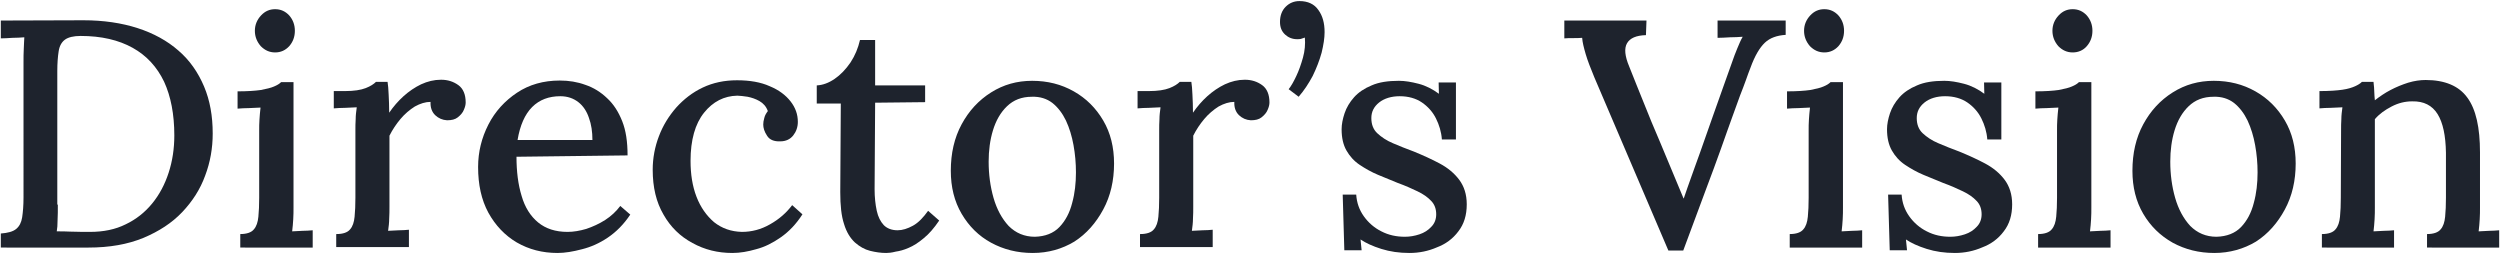 <?xml version="1.0" encoding="utf-8"?>
<!-- Generator: Adobe Illustrator 26.1.0, SVG Export Plug-In . SVG Version: 6.00 Build 0)  -->
<svg version="1.1" id="レイヤー_1" xmlns="http://www.w3.org/2000/svg" xmlns:xlink="http://www.w3.org/1999/xlink" x="0px"
	 y="0px" viewBox="0 0 925 94" style="enable-background:new 0 0 925 94;" xml:space="preserve">
<style type="text/css">
	.st0{enable-background:new    ;}
	.st1{fill:#1E232D;}
</style>
<g>
	<g class="st0">
		<path class="st1" d="M0.3,86.4c2.6-0.2,4.5-0.7,5.7-1.7s1.9-2.4,2.2-4.3c0.3-2,0.5-4.4,0.5-7.4V23.1c0-1.8,0-3.5,0.1-5.1
			c0.1-1.6,0.1-3,0.2-4.2C7.6,13.9,6.2,14,4.6,14c-1.6,0.1-3,0.2-4.3,0.2V7.6l30.6-0.1c7.4,0,14.1,1,20,2.9s11,4.7,15.1,8.3
			c4.2,3.6,7.3,8.1,9.5,13.3s3.2,11,3.2,17.4c0,5.4-0.9,10.6-2.8,15.6c-1.8,5-4.7,9.5-8.5,13.5c-3.8,4-8.6,7.1-14.3,9.5
			c-5.8,2.4-12.6,3.6-20.4,3.6H0.3V86.4z M21.4,75.7c0,2.2,0,4.1-0.1,5.8c0,1.7-0.1,3-0.3,4.1c1.7,0,3.4,0,5,0.1
			c1.7,0,3.2,0.1,4.5,0.1s2.3,0,2.8,0c5,0,9.4-0.9,13.2-2.8c3.8-1.8,7.1-4.4,9.8-7.7C59,72,61,68.2,62.4,63.9
			c1.4-4.3,2.1-8.9,2.1-13.8c0-7.8-1.3-14.5-3.8-19.9c-2.6-5.4-6.4-9.6-11.6-12.5s-11.6-4.4-19.3-4.4c-2.6,0-4.6,0.5-5.8,1.4
			c-1.2,0.9-2,2.3-2.3,4.3c-0.3,1.9-0.5,4.4-0.5,7.3v49.4H21.4z"/>
		<path class="st1" d="M88.9,86.6c2.4,0,4.1-0.6,5-1.7c1-1.1,1.5-2.7,1.7-4.7s0.3-4.3,0.3-7V48.4c0-1.4,0-2.7,0.1-4.1
			c0.1-1.4,0.2-2.9,0.4-4.5c-1.4,0.1-2.8,0.1-4.3,0.2c-1.5,0-2.9,0.1-4.2,0.2v-6.4c3.6,0,6.5-0.2,8.6-0.5c2.1-0.4,3.8-0.8,4.9-1.3
			c1.2-0.5,2-1,2.6-1.6h4.6v46.3c0,1.4,0,2.9-0.1,4.4s-0.2,3-0.4,4.5c1.3-0.1,2.6-0.1,3.9-0.2c1.3,0,2.5-0.1,3.7-0.2v6.4H88.9V86.6z
			 M101.8,19.4c-2.1,0-3.8-0.8-5.3-2.3c-1.4-1.6-2.2-3.5-2.2-5.7s0.8-4.1,2.3-5.7s3.2-2.3,5.2-2.3c2.1,0,3.8,0.8,5.2,2.3
			c1.4,1.6,2.1,3.5,2.1,5.7s-0.7,4.1-2.1,5.7C105.6,18.6,103.9,19.4,101.8,19.4z"/>
		<path class="st1" d="M124.5,86.6c2.4,0,4.1-0.6,5-1.7c1-1.1,1.5-2.7,1.7-4.7s0.3-4.3,0.3-7v-25c0-1.3,0-2.7,0.1-4.1
			c0-1.5,0.2-2.9,0.4-4.4c-1.4,0.1-2.8,0.1-4.3,0.2c-1.5,0-2.9,0.1-4.2,0.2v-6.4h4.1c3.4,0,5.9-0.4,7.7-1.1c1.8-0.7,3-1.5,3.8-2.3
			h4.3c0.2,1.1,0.3,2.7,0.4,4.7c0.1,2,0.2,4.2,0.2,6.7c1.5-2.2,3.3-4.3,5.3-6.1s4.2-3.3,6.5-4.4c2.4-1.1,4.8-1.7,7.4-1.7
			c2.5,0,4.6,0.7,6.4,2c1.8,1.3,2.7,3.5,2.7,6.4c0,0.8-0.2,1.7-0.7,2.8c-0.4,1-1.2,1.9-2.2,2.7s-2.3,1.1-4,1.1
			c-1.7-0.1-3.1-0.7-4.4-1.9c-1.2-1.2-1.8-2.8-1.7-4.9c-1.9,0-3.8,0.6-5.8,1.7c-1.9,1.2-3.7,2.7-5.3,4.6c-1.6,1.9-3,4-4.1,6.2v26.3
			c0,1.4,0,2.9-0.1,4.4c0,1.5-0.2,3-0.4,4.5c1.3-0.1,2.6-0.1,4-0.2c1.4,0,2.6-0.1,3.7-0.2v6.4h-26.9v-4.8H124.5z"/>
		<path class="st1" d="M206.3,93.6c-5.6,0-10.6-1.3-15.1-3.9c-4.4-2.6-7.9-6.3-10.5-11c-2.6-4.8-3.8-10.4-3.8-16.9
			c0-5.6,1.3-10.8,3.8-15.7s6.1-8.8,10.6-11.8s9.8-4.5,15.8-4.5c3.4,0,6.5,0.5,9.5,1.6c3,1,5.7,2.7,8,4.9c2.4,2.2,4.2,5,5.6,8.5
			c1.4,3.5,2,7.7,2,12.7L191.1,58c0,5.4,0.6,10.3,1.9,14.5c1.2,4.2,3.3,7.5,6.1,9.8s6.4,3.5,10.9,3.5c2.2,0,4.5-0.4,6.9-1.1
			c2.4-0.8,4.8-1.9,7-3.3s4.1-3.2,5.6-5.2l3.7,3.2c-2.4,3.6-5.2,6.4-8.3,8.5s-6.3,3.5-9.5,4.3C212,93.1,209,93.6,206.3,93.6z
			 M191.5,51.8h27.7c0-3-0.4-5.8-1.3-8.2c-0.8-2.4-2.1-4.4-3.9-5.8c-1.8-1.4-4-2.2-6.7-2.2c-4.2,0-7.7,1.3-10.4,4
			C194.2,42.3,192.4,46.4,191.5,51.8z"/>
		<path class="st1" d="M271,93.6c-5.4,0-10.3-1.2-14.8-3.7c-4.5-2.4-8.1-5.9-10.7-10.5c-2.7-4.6-4-10.1-4-16.6
			c0-4.3,0.8-8.5,2.3-12.4c1.5-4,3.7-7.5,6.4-10.6c2.8-3.1,6-5.6,9.8-7.4c3.8-1.8,8-2.7,12.7-2.7s8.8,0.7,12.1,2.2
			c3.4,1.4,5.9,3.3,7.7,5.6c1.8,2.3,2.7,4.8,2.7,7.6c0,1.9-0.6,3.6-1.7,5s-2.7,2.2-4.8,2.2c-2.3,0.1-4-0.6-4.9-2.1
			c-1-1.5-1.4-2.9-1.4-4.1c0-0.7,0.1-1.5,0.4-2.5c0.2-0.9,0.7-1.7,1.3-2.5c-0.6-1.7-1.7-2.9-3.1-3.7s-2.9-1.3-4.4-1.6
			c-1.5-0.2-2.8-0.4-3.8-0.4c-4.9,0.1-9,2.2-12.3,6.3s-5,10.1-5,17.8c0,5,0.7,9.4,2.2,13.3s3.7,7,6.5,9.4c2.9,2.3,6.3,3.5,10.3,3.6
			c3.6,0,7.1-0.9,10.4-2.8c3.4-1.9,6.1-4.3,8.2-7.1l3.8,3.4c-2.3,3.6-5,6.4-8,8.5s-6,3.6-9.1,4.4C276.7,93.1,273.8,93.6,271,93.6z"
			/>
		<path class="st1" d="M327.9,93.6c-2,0-4-0.3-6-0.8s-3.9-1.6-5.6-3.1c-1.7-1.6-3.1-3.8-4-6.8c-1-3-1.4-6.9-1.4-11.8l0.2-32.8h-8.9
			v-6.7c2.2-0.1,4.4-0.9,6.6-2.4s4.2-3.6,5.9-6.1c1.7-2.6,2.8-5.3,3.5-8.3h5.6v16.8h18.5v6.2L323.8,38l-0.2,32c0,3,0.3,5.7,0.8,8
			s1.4,4,2.6,5.3c1.2,1.2,2.9,1.9,5.1,1.9c1.8,0,3.7-0.6,5.7-1.7s3.8-3,5.6-5.5l4.1,3.6c-1.9,2.8-3.8,5-5.8,6.6
			c-1.9,1.6-3.8,2.8-5.5,3.5c-1.8,0.8-3.4,1.2-4.8,1.4C329.9,93.5,328.7,93.6,327.9,93.6z"/>
		<path class="st1" d="M382.1,93.6c-5.7,0-10.8-1.3-15.4-3.8s-8.2-6.1-10.9-10.7c-2.7-4.6-4-9.9-4-15.9c0-6.5,1.3-12.2,4-17.2
			s6.3-8.9,10.9-11.8s9.6-4.3,15.2-4.3c5.7,0,10.8,1.3,15.4,3.9c4.6,2.6,8.2,6.2,10.9,10.8c2.7,4.6,4,9.9,4,15.9c0,6.3-1.3,12-4,17
			s-6.2,9-10.7,11.9C393,92.1,387.9,93.6,382.1,93.6z M382.9,87.6c3.8-0.1,6.9-1.3,9.1-3.6c2.2-2.3,3.8-5.3,4.7-8.9
			c1-3.6,1.4-7.4,1.4-11.3c0-3.4-0.3-6.8-0.9-10.1c-0.6-3.3-1.5-6.3-2.8-9.1c-1.3-2.7-3-4.9-5-6.5c-2.1-1.6-4.6-2.4-7.6-2.3
			c-3.8,0-6.8,1.2-9.2,3.5c-2.4,2.3-4.1,5.3-5.2,8.9s-1.6,7.5-1.6,11.6c0,4.7,0.6,9.2,1.8,13.4c1.2,4.2,3.1,7.7,5.6,10.4
			C375.8,86.2,379,87.6,382.9,87.6z"/>
		<path class="st1" d="M421.9,86.6c2.4,0,4.1-0.6,5-1.7c1-1.1,1.5-2.7,1.7-4.7s0.3-4.3,0.3-7v-25c0-1.3,0-2.7,0.1-4.1
			c0-1.5,0.2-2.9,0.4-4.4c-1.4,0.1-2.8,0.1-4.3,0.2c-1.5,0-2.9,0.1-4.2,0.2v-6.4h4.1c3.4,0,5.9-0.4,7.7-1.1c1.8-0.7,3-1.5,3.8-2.3
			h4.3c0.2,1.1,0.3,2.7,0.4,4.7s0.2,4.2,0.2,6.7c1.5-2.2,3.3-4.3,5.3-6.1s4.2-3.3,6.5-4.4c2.4-1.1,4.8-1.7,7.4-1.7
			c2.5,0,4.6,0.7,6.4,2c1.8,1.3,2.7,3.5,2.7,6.4c0,0.8-0.2,1.7-0.7,2.8c-0.4,1-1.2,1.9-2.2,2.7s-2.3,1.1-4,1.1
			c-1.7-0.1-3.1-0.7-4.4-1.9c-1.2-1.2-1.8-2.8-1.7-4.9c-1.9,0-3.8,0.6-5.8,1.7c-1.9,1.2-3.7,2.7-5.3,4.6c-1.6,1.9-3,4-4.1,6.2v26.3
			c0,1.4,0,2.9-0.1,4.4c0,1.5-0.2,3-0.4,4.5c1.3-0.1,2.6-0.1,4-0.2c1.4,0,2.6-0.1,3.7-0.2v6.4h-26.9v-4.8H421.9z"/>
		<path class="st1" d="M480.5,35.8l-3.7-2.8c0.9-1.1,1.8-2.7,2.8-4.8s1.8-4.4,2.5-6.9s0.9-5,0.7-7.4c-0.6,0.2-1.1,0.4-1.5,0.5
			s-0.9,0.1-1.4,0.1c-1.7,0-3.2-0.6-4.4-1.7c-1.3-1.2-1.9-2.7-1.9-4.7c0-2.3,0.7-4.2,2.1-5.6s3.1-2.1,5.1-2.1c3.1,0,5.5,1.1,7,3.3
			c1.6,2.2,2.3,4.9,2.3,8.2c0,2.2-0.4,4.7-1.1,7.6c-0.8,2.9-1.9,5.7-3.3,8.6C484.2,30.9,482.5,33.5,480.5,35.8z"/>
		<path class="st1" d="M521.5,93.6c-3.8,0-7.2-0.5-10.4-1.5c-3.2-1-5.8-2.2-7.7-3.5l0.4,4h-6.4L496.8,72h5c0.2,3,1.1,5.6,2.8,8
			c1.7,2.4,3.9,4.3,6.5,5.6c2.7,1.4,5.6,2,8.7,2c1.8,0,3.6-0.3,5.4-0.9c1.8-0.6,3.2-1.5,4.4-2.8c1.2-1.2,1.8-2.8,1.8-4.6
			c0-2-0.6-3.7-1.9-5c-1.2-1.3-2.9-2.5-5-3.5s-4.5-2.1-7.3-3.1c-2.4-1-4.8-2-7.3-3c-2.4-1-4.7-2.3-6.8-3.7c-2.1-1.4-3.7-3.2-4.9-5.3
			c-1.2-2.1-1.8-4.7-1.8-7.9c0-1.8,0.4-3.8,1.1-5.9c0.7-2.1,1.9-4.1,3.5-5.9c1.6-1.8,3.8-3.3,6.5-4.4c2.7-1.2,6.1-1.7,10.1-1.7
			c2.2,0,4.6,0.4,7.3,1.1s5.2,2,7.5,3.7l-0.1-4.2h6.4v21.1h-5.2c-0.2-2.8-1-5.4-2.2-7.8c-1.2-2.4-3-4.4-5.2-5.9s-5-2.3-8.2-2.3
			c-3.1,0-5.7,0.8-7.6,2.3c-2,1.6-2.9,3.5-2.9,5.8s0.7,4.2,2.2,5.6c1.5,1.4,3.4,2.7,5.8,3.7c2.4,1,5,2.1,7.8,3.1
			c3.4,1.4,6.5,2.8,9.5,4.4c3,1.6,5.4,3.6,7.2,6c1.8,2.4,2.8,5.4,2.8,9.1c0,4-1,7.3-3.1,10c-2,2.7-4.7,4.7-7.9,5.9
			C528.5,92.9,525.1,93.6,521.5,93.6z"/>
		<path class="st1" d="M617.3,92.7l-27.4-64.1c-1.4-3.4-2.5-6.2-3.2-8.6s-1.2-4.4-1.3-6c-1.1,0.1-2.2,0.1-3.4,0.1
			c-1.1,0-2.2,0-3.2,0.1V7.6h30.4L609,13c-3.6,0.1-5.9,1.1-7,3s-0.8,4.8,0.8,8.6c1.8,4.6,3.7,9.2,5.5,13.7s3.7,9.2,5.8,14
			c1.7,4.1,3.3,7.9,4.8,11.5c1.5,3.6,2.8,6.8,4,9.6h0.1c0.9-2.6,1.8-5.3,2.8-8c1-2.7,2-5.7,3.2-8.9c1.9-5.4,3.6-10.2,5-14.2
			s2.7-7.6,3.8-10.7s2.1-5.9,3-8.4c0.6-1.8,1.3-3.6,2-5.3s1.3-3.1,2-4.3c-1.4,0.1-3,0.2-4.7,0.2c-1.7,0.1-3.2,0.2-4.6,0.2V7.6h25.2
			v5.3c-3.2,0.2-5.8,1.1-7.7,2.9s-3.7,4.8-5.3,9.2c-0.6,1.4-1.1,3-1.7,4.6c-0.6,1.6-1.3,3.6-2.2,5.8c-0.8,2.2-1.8,4.9-2.9,8
			c-1.1,3.1-2.5,6.9-4.1,11.5c-1.6,4.5-3.6,9.9-5.9,16c-2.3,6.2-5,13.4-8.1,21.8H617.3z"/>
		<path class="st1" d="M662.2,86.6c2.4,0,4.1-0.6,5-1.7c1-1.1,1.5-2.7,1.7-4.7s0.3-4.3,0.3-7V48.4c0-1.4,0-2.7,0.1-4.1
			c0.1-1.4,0.2-2.9,0.4-4.5c-1.4,0.1-2.8,0.1-4.3,0.2c-1.5,0-2.9,0.1-4.2,0.2v-6.4c3.6,0,6.5-0.2,8.6-0.5c2.1-0.4,3.8-0.8,4.9-1.3
			c1.2-0.5,2-1,2.6-1.6h4.6v46.3c0,1.4,0,2.9-0.1,4.4s-0.2,3-0.4,4.5c1.3-0.1,2.6-0.1,3.9-0.2c1.3,0,2.5-0.1,3.7-0.2v6.4h-26.8V86.6
			z M675,19.4c-2.1,0-3.8-0.8-5.3-2.3c-1.4-1.6-2.2-3.5-2.2-5.7s0.8-4.1,2.3-5.7s3.2-2.3,5.2-2.3c2.1,0,3.8,0.8,5.2,2.3
			c1.4,1.6,2.1,3.5,2.1,5.7s-0.7,4.1-2.1,5.7C678.8,18.6,677.1,19.4,675,19.4z"/>
		<path class="st1" d="M723.3,93.6c-3.8,0-7.2-0.5-10.4-1.5s-5.8-2.2-7.7-3.5l0.4,4h-6.4L698.6,72h5c0.2,3,1.1,5.6,2.8,8
			s3.9,4.3,6.5,5.6c2.7,1.4,5.6,2,8.7,2c1.8,0,3.6-0.3,5.4-0.9c1.8-0.6,3.2-1.5,4.4-2.8c1.2-1.2,1.8-2.8,1.8-4.6c0-2-0.6-3.7-1.9-5
			c-1.2-1.3-2.9-2.5-5-3.5s-4.5-2.1-7.3-3.1c-2.4-1-4.8-2-7.3-3c-2.4-1-4.7-2.3-6.8-3.7s-3.7-3.2-4.9-5.3s-1.8-4.7-1.8-7.9
			c0-1.8,0.4-3.8,1.1-5.9c0.7-2.1,1.9-4.1,3.5-5.9c1.6-1.8,3.8-3.3,6.5-4.4c2.7-1.2,6.1-1.7,10.1-1.7c2.2,0,4.6,0.4,7.3,1.1
			s5.2,2,7.5,3.7l-0.1-4.2h6.4v21.1h-5.2c-0.2-2.8-1-5.4-2.2-7.8c-1.2-2.4-3-4.4-5.2-5.9s-5-2.3-8.2-2.3c-3.1,0-5.7,0.8-7.6,2.3
			c-2,1.6-2.9,3.5-2.9,5.8s0.7,4.2,2.2,5.6c1.5,1.4,3.4,2.7,5.8,3.7c2.4,1,5,2.1,7.8,3.1c3.4,1.4,6.5,2.8,9.5,4.4
			c3,1.6,5.4,3.6,7.2,6c1.8,2.4,2.8,5.4,2.8,9.1c0,4-1,7.3-3.1,10c-2,2.7-4.7,4.7-7.9,5.9C730.3,92.9,726.9,93.6,723.3,93.6z"/>
		<path class="st1" d="M754.1,86.6c2.4,0,4.1-0.6,5-1.7c1-1.1,1.5-2.7,1.7-4.7s0.3-4.3,0.3-7V48.4c0-1.4,0-2.7,0.1-4.1
			c0.1-1.4,0.2-2.9,0.4-4.5c-1.4,0.1-2.8,0.1-4.3,0.2c-1.5,0-2.9,0.1-4.2,0.2v-6.4c3.6,0,6.5-0.2,8.6-0.5c2.1-0.4,3.8-0.8,4.9-1.3
			c1.2-0.5,2-1,2.6-1.6h4.6v46.3c0,1.4,0,2.9-0.1,4.4s-0.2,3-0.4,4.5c1.3-0.1,2.6-0.1,3.9-0.2c1.3,0,2.5-0.1,3.7-0.2v6.4h-26.8V86.6
			z M766.9,19.4c-2.1,0-3.8-0.8-5.3-2.3c-1.4-1.6-2.2-3.5-2.2-5.7s0.8-4.1,2.3-5.7s3.2-2.3,5.2-2.3c2.1,0,3.8,0.8,5.2,2.3
			c1.4,1.6,2.1,3.5,2.1,5.7s-0.7,4.1-2.1,5.7C770.8,18.6,769,19.4,766.9,19.4z"/>
		<path class="st1" d="M819.3,93.6c-5.7,0-10.8-1.3-15.4-3.8c-4.6-2.6-8.2-6.1-10.9-10.7s-4-9.9-4-15.9c0-6.5,1.3-12.2,4-17.2
			s6.3-8.9,10.9-11.8c4.6-2.9,9.6-4.3,15.2-4.3c5.7,0,10.8,1.3,15.4,3.9c4.6,2.6,8.2,6.2,10.9,10.8s4,9.9,4,15.9c0,6.3-1.3,12-4,17
			s-6.2,9-10.7,11.9C830.2,92.1,825,93.6,819.3,93.6z M820.1,87.6c3.8-0.1,6.9-1.3,9.1-3.6c2.2-2.3,3.8-5.3,4.7-8.9
			c1-3.6,1.4-7.4,1.4-11.3c0-3.4-0.3-6.8-0.9-10.1c-0.6-3.3-1.5-6.3-2.8-9.1c-1.3-2.7-3-4.9-5-6.5c-2.1-1.6-4.6-2.4-7.6-2.3
			c-3.8,0-6.8,1.2-9.2,3.5s-4.1,5.3-5.2,8.9c-1.1,3.6-1.6,7.5-1.6,11.6c0,4.7,0.6,9.2,1.8,13.4c1.2,4.2,3.1,7.7,5.6,10.4
			C813,86.2,816.2,87.6,820.1,87.6z"/>
		<path class="st1" d="M859.1,91.6v-5c2.4,0,4.1-0.6,5-1.7c1-1.1,1.5-2.7,1.7-4.7s0.3-4.3,0.3-7l0.1-25c0-1.3,0-2.7,0.1-4.1
			c0-1.5,0.2-2.9,0.4-4.4c-1.4,0.1-2.9,0.1-4.4,0.2c-1.5,0-2.9,0.1-4.1,0.2v-6.4c3.6,0,6.4-0.2,8.5-0.5s3.6-0.8,4.7-1.3
			c1.1-0.5,1.9-1,2.5-1.6h4.3c0.1,0.7,0.1,1.4,0.2,2c0,0.6,0.1,1.3,0.1,2s0.1,1.6,0.2,2.8c1.8-1.4,3.7-2.7,5.8-3.8s4.3-2,6.5-2.7
			c2.3-0.7,4.5-1,6.5-1c7.1,0,12.3,2.2,15.4,6.5c3.2,4.3,4.7,11.1,4.7,20.3v20.3c0,1.4,0,2.9-0.1,4.4s-0.2,3-0.4,4.5
			c1.3-0.1,2.6-0.1,3.9-0.2c1.3,0,2.5-0.1,3.7-0.2v6.4H898v-5c2.4,0,4.1-0.6,5-1.7c1-1.1,1.5-2.7,1.7-4.7s0.3-4.3,0.3-7V56.5
			c-0.1-6.3-1.1-11.1-3.1-14.3s-5.1-4.8-9.4-4.7c-2.6,0-5.1,0.6-7.6,1.9c-2.5,1.3-4.6,2.8-6.2,4.7c0,0.8,0,1.7,0,2.6
			c0,0.9,0,1.9,0,2.8v27.2c0,1.4,0,2.9-0.1,4.4s-0.2,3-0.4,4.5c1.3-0.1,2.6-0.1,3.9-0.2c1.3,0,2.5-0.1,3.7-0.2v6.4
			C885.8,91.6,859.1,91.6,859.1,91.6z"/>
	</g>
</g>
</svg>
